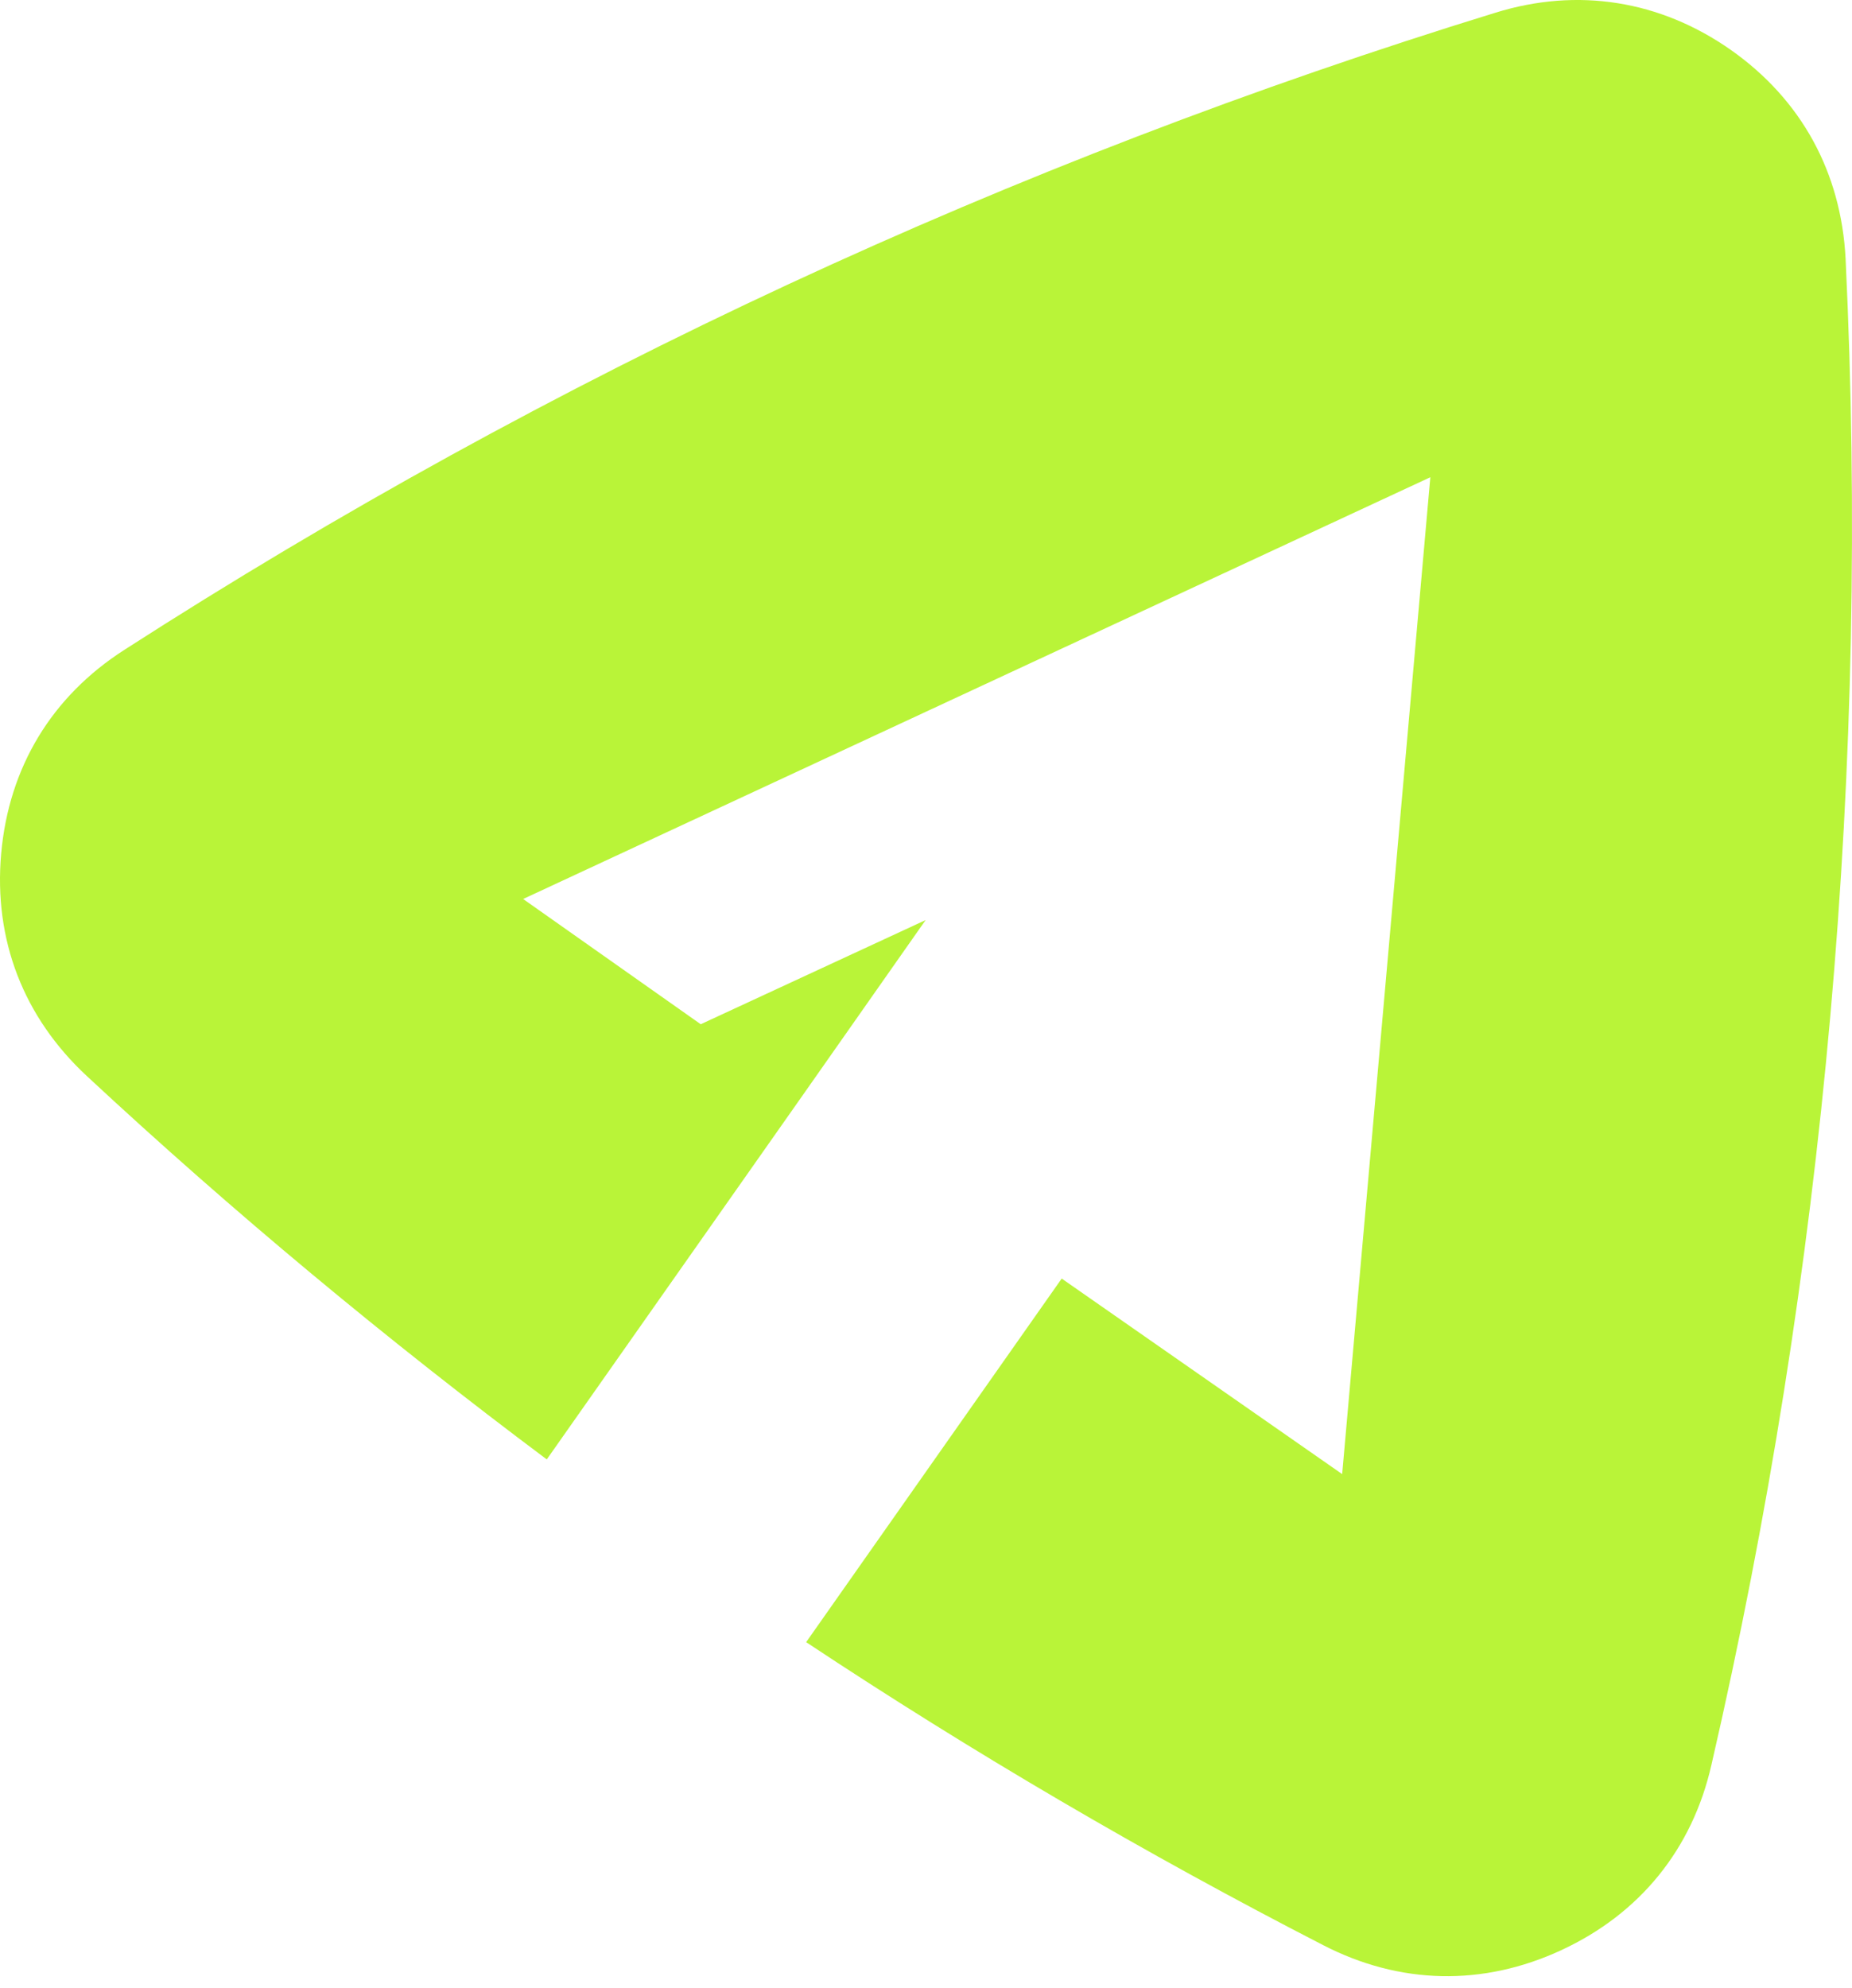 <svg xmlns="http://www.w3.org/2000/svg" width="150" height="161" viewBox="0 0 150 161" fill="none"><path d="M108.707 119.367L112.277 79.006L115.847 38.645L79.109 55.721L42.37 72.797L56.755 82.939L74.969 74.504L64.983 88.734L44.285 118.177C31.349 108.5 18.878 98.151 7.029 87.13C1.906 82.369 -0.526 76.108 0.095 69.123C0.716 62.137 4.183 56.394 10.082 52.616C44.595 30.418 81.955 13.084 121.125 1.027C127.8 -1.043 134.475 0.044 140.167 4.028C145.911 8.064 149.119 13.963 149.481 20.949C151.447 61.93 147.825 102.964 138.615 142.91C137.062 149.741 132.819 154.967 126.455 157.916C120.09 160.866 113.364 160.71 107.154 157.502C92.769 150.103 78.798 141.927 65.293 132.975L85.991 103.533" fill="#B9F438"></path></svg>